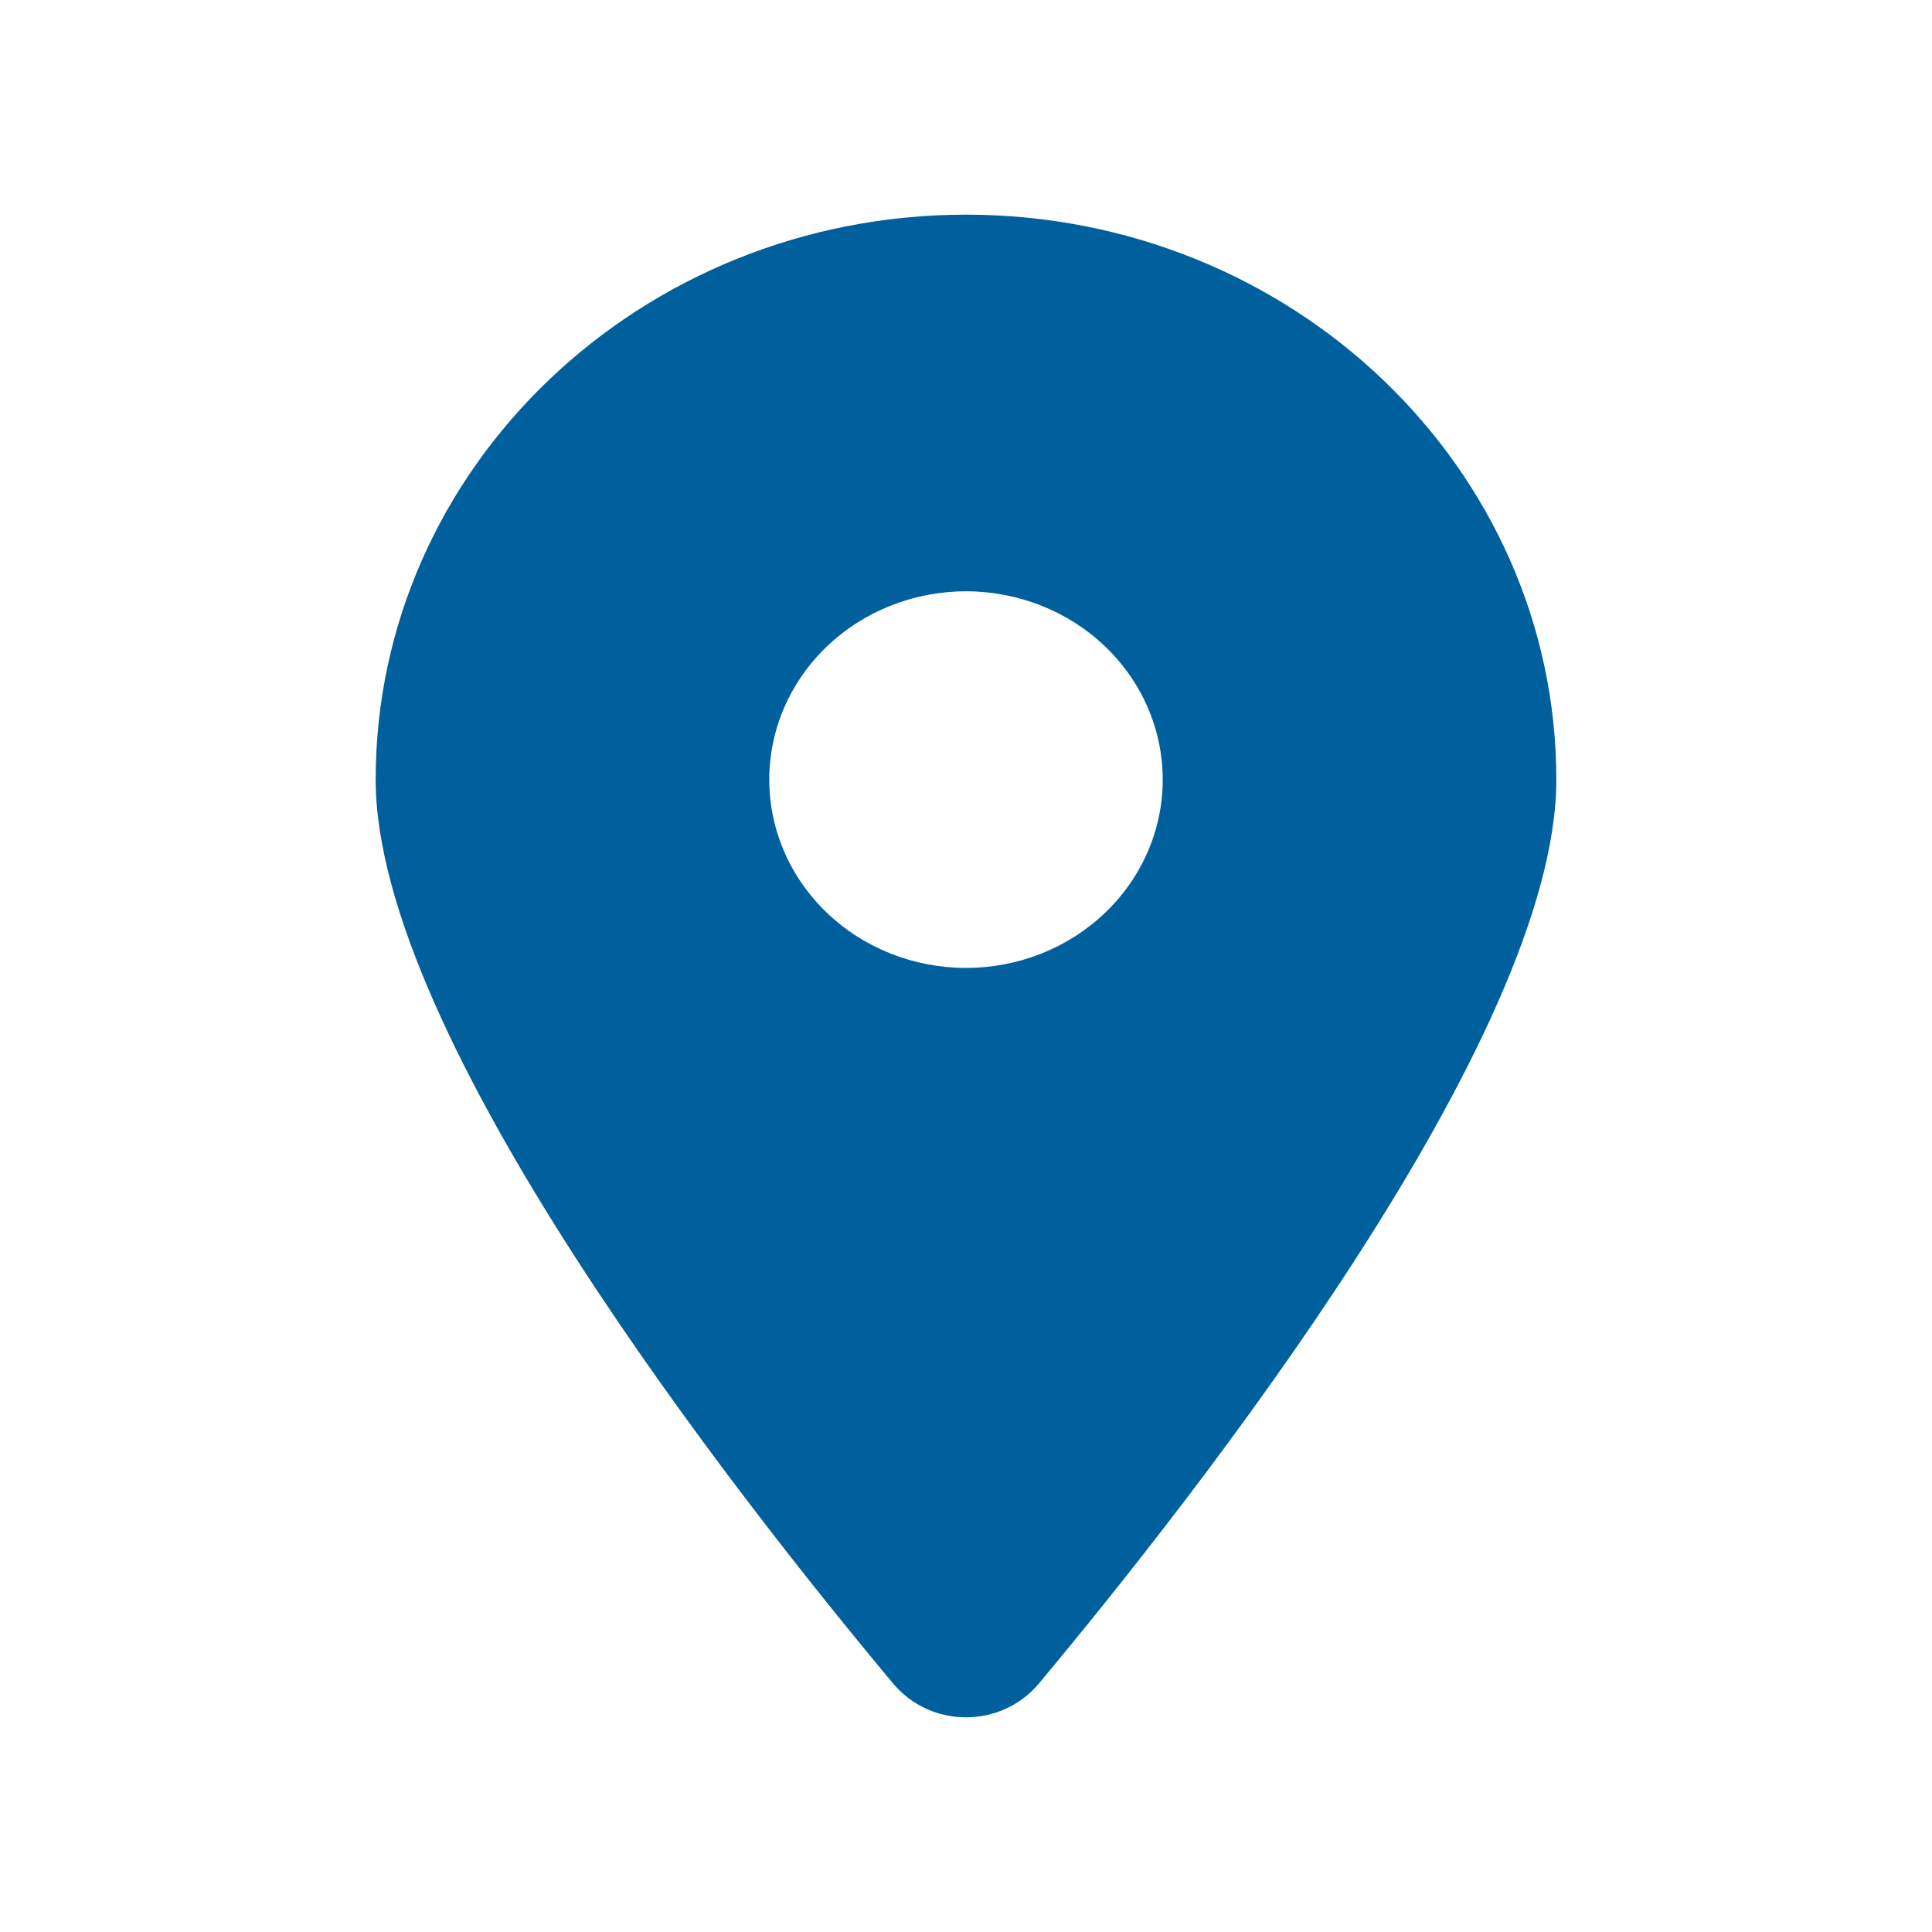 <svg width="18" height="18" viewBox="0 0 18 18" fill="none" xmlns="http://www.w3.org/2000/svg">
<path d="M9.679 15.685C11.148 13.925 14.5 9.66 14.5 7.264C14.5 4.358 12.037 2 9 2C5.964 2 3.5 4.358 3.5 7.264C3.5 9.66 6.852 13.925 8.321 15.685C8.673 16.105 9.327 16.105 9.679 15.685ZM9 5.509C9.486 5.509 9.953 5.694 10.296 6.023C10.64 6.352 10.833 6.798 10.833 7.264C10.833 7.729 10.64 8.175 10.296 8.504C9.953 8.833 9.486 9.018 9 9.018C8.514 9.018 8.047 8.833 7.704 8.504C7.36 8.175 7.167 7.729 7.167 7.264C7.167 6.798 7.36 6.352 7.704 6.023C8.047 5.694 8.514 5.509 9 5.509Z" fill="#00609D"/>
</svg>
